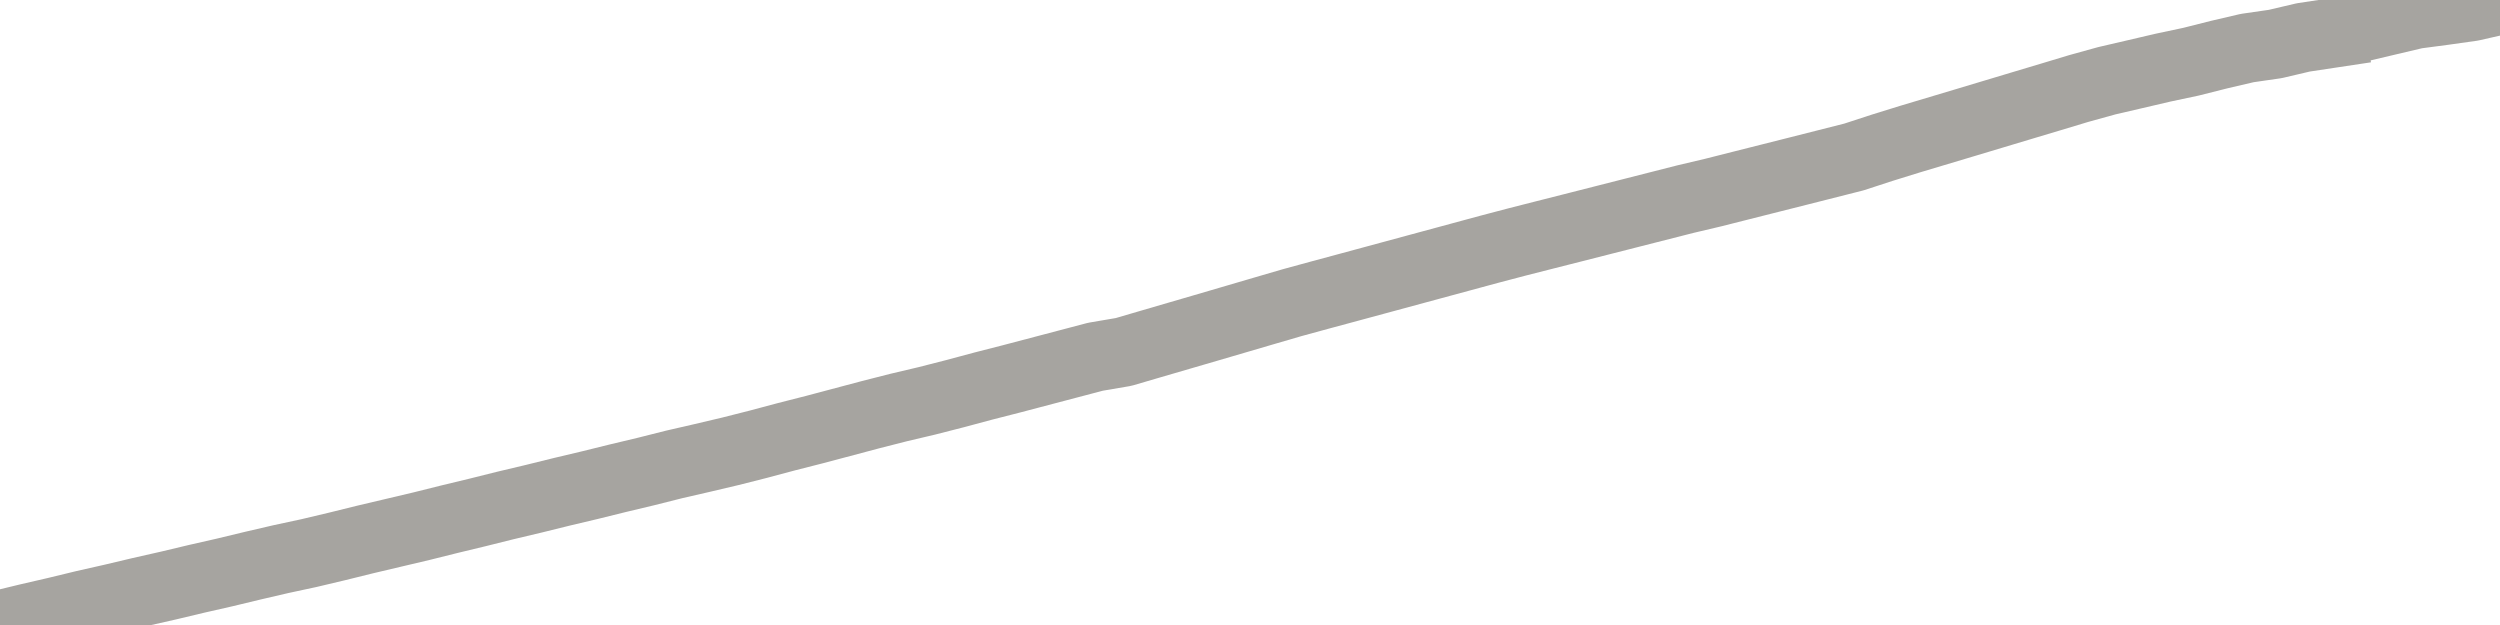 <?xml version="1.0" encoding="utf-8" standalone="no"?>
<!DOCTYPE svg PUBLIC "-//W3C//DTD SVG 1.1//EN"
  "http://www.w3.org/Graphics/SVG/1.1/DTD/svg11.dtd">
<svg xmlns:xlink="http://www.w3.org/1999/xlink" width="72pt" height="18pt" viewBox="0 0 72 18" xmlns="http://www.w3.org/2000/svg" version="1.1">
 <defs>
  <style type="text/css">*{stroke-linejoin: round; stroke-linecap: butt}</style>
 </defs>
 <g id="figure_1">
  <g id="patch_1">
   <path d="M 0 18 
L 72 18 
L 72 0 
L 0 0 
L 0 18 
z
" style="fill: none"/>
  </g>
  <g id="axes_1">
   <g id="patch_2">
    <path d="M 0 18 
L 72 18 
L 72 0 
L 0 0 
L 0 18 
z
" style="fill: none; opacity: 0"/>
   </g>
   <g id="line2d_1">
    <path d="M -0 18 
L 0.809 17.804 
L 1.618 17.617 
L 2.427 17.421 
L 3.236 17.238 
L 4.045 17.046 
L 4.854 16.863 
L 5.663 16.67 
L 6.472 16.486 
L 7.281 16.291 
L 8.09 16.103 
L 8.899 15.929 
L 9.708 15.737 
L 10.517 15.537 
L 11.326 15.346 
L 12.135 15.155 
L 12.944 14.953 
L 13.753 14.758 
L 14.562 14.556 
L 15.371 14.364 
L 16.18 14.164 
L 16.989 13.972 
L 17.798 13.772 
L 18.607 13.579 
L 19.416 13.375 
L 20.225 13.189 
L 21.034 12.998 
L 21.843 12.793 
L 22.652 12.577 
L 23.461 12.371 
L 24.27 12.156 
L 25.079 11.941 
L 25.888 11.735 
L 26.697 11.544 
L 27.506 11.337 
L 28.315 11.12 
L 29.124 10.913 
L 29.933 10.7 
L 30.742 10.487 
L 31.551 10.274 
L 32.36 10.136 
L 33.169 9.899 
L 33.978 9.663 
L 34.787 9.427 
L 35.596 9.19 
L 36.404 8.953 
L 37.213 8.717 
L 38.022 8.496 
L 38.831 8.278 
L 39.64 8.059 
L 40.449 7.84 
L 41.258 7.621 
L 42.067 7.402 
L 42.876 7.183 
L 43.685 6.97 
L 44.494 6.764 
L 45.303 6.559 
L 46.112 6.353 
L 46.921 6.147 
L 47.73 5.941 
L 48.539 5.735 
L 49.348 5.544 
L 50.157 5.339 
L 50.966 5.135 
L 51.775 4.931 
L 52.584 4.726 
L 53.393 4.521 
L 54.202 4.257 
L 55.011 4.006 
L 55.82 3.764 
L 56.629 3.522 
L 57.438 3.279 
L 58.247 3.036 
L 59.056 2.794 
L 59.865 2.55 
L 60.674 2.326 
L 61.483 2.138 
L 62.292 1.949 
L 63.101 1.777 
L 63.91 1.573 
L 64.719 1.384 
L 65.528 1.267 
L 66.337 1.077 
L 67.146 0.955 
M 68.764 0.596 
L 69.573 0.405 
L 70.382 0.298 
L 71.191 0.184 
L 72 0 
" clip-path="url(#p390eb52bb7)" style="fill: none; stroke: #a6a4a0; stroke-width: 2; stroke-linecap: square"/>
   </g>
  </g>
  <g id="axes_2"/>
 </g>
 <defs>
  <clipPath id="p390eb52bb7">
   <rect x="0" y="0" width="72" height="18"/>
  </clipPath>
 </defs>
</svg>
